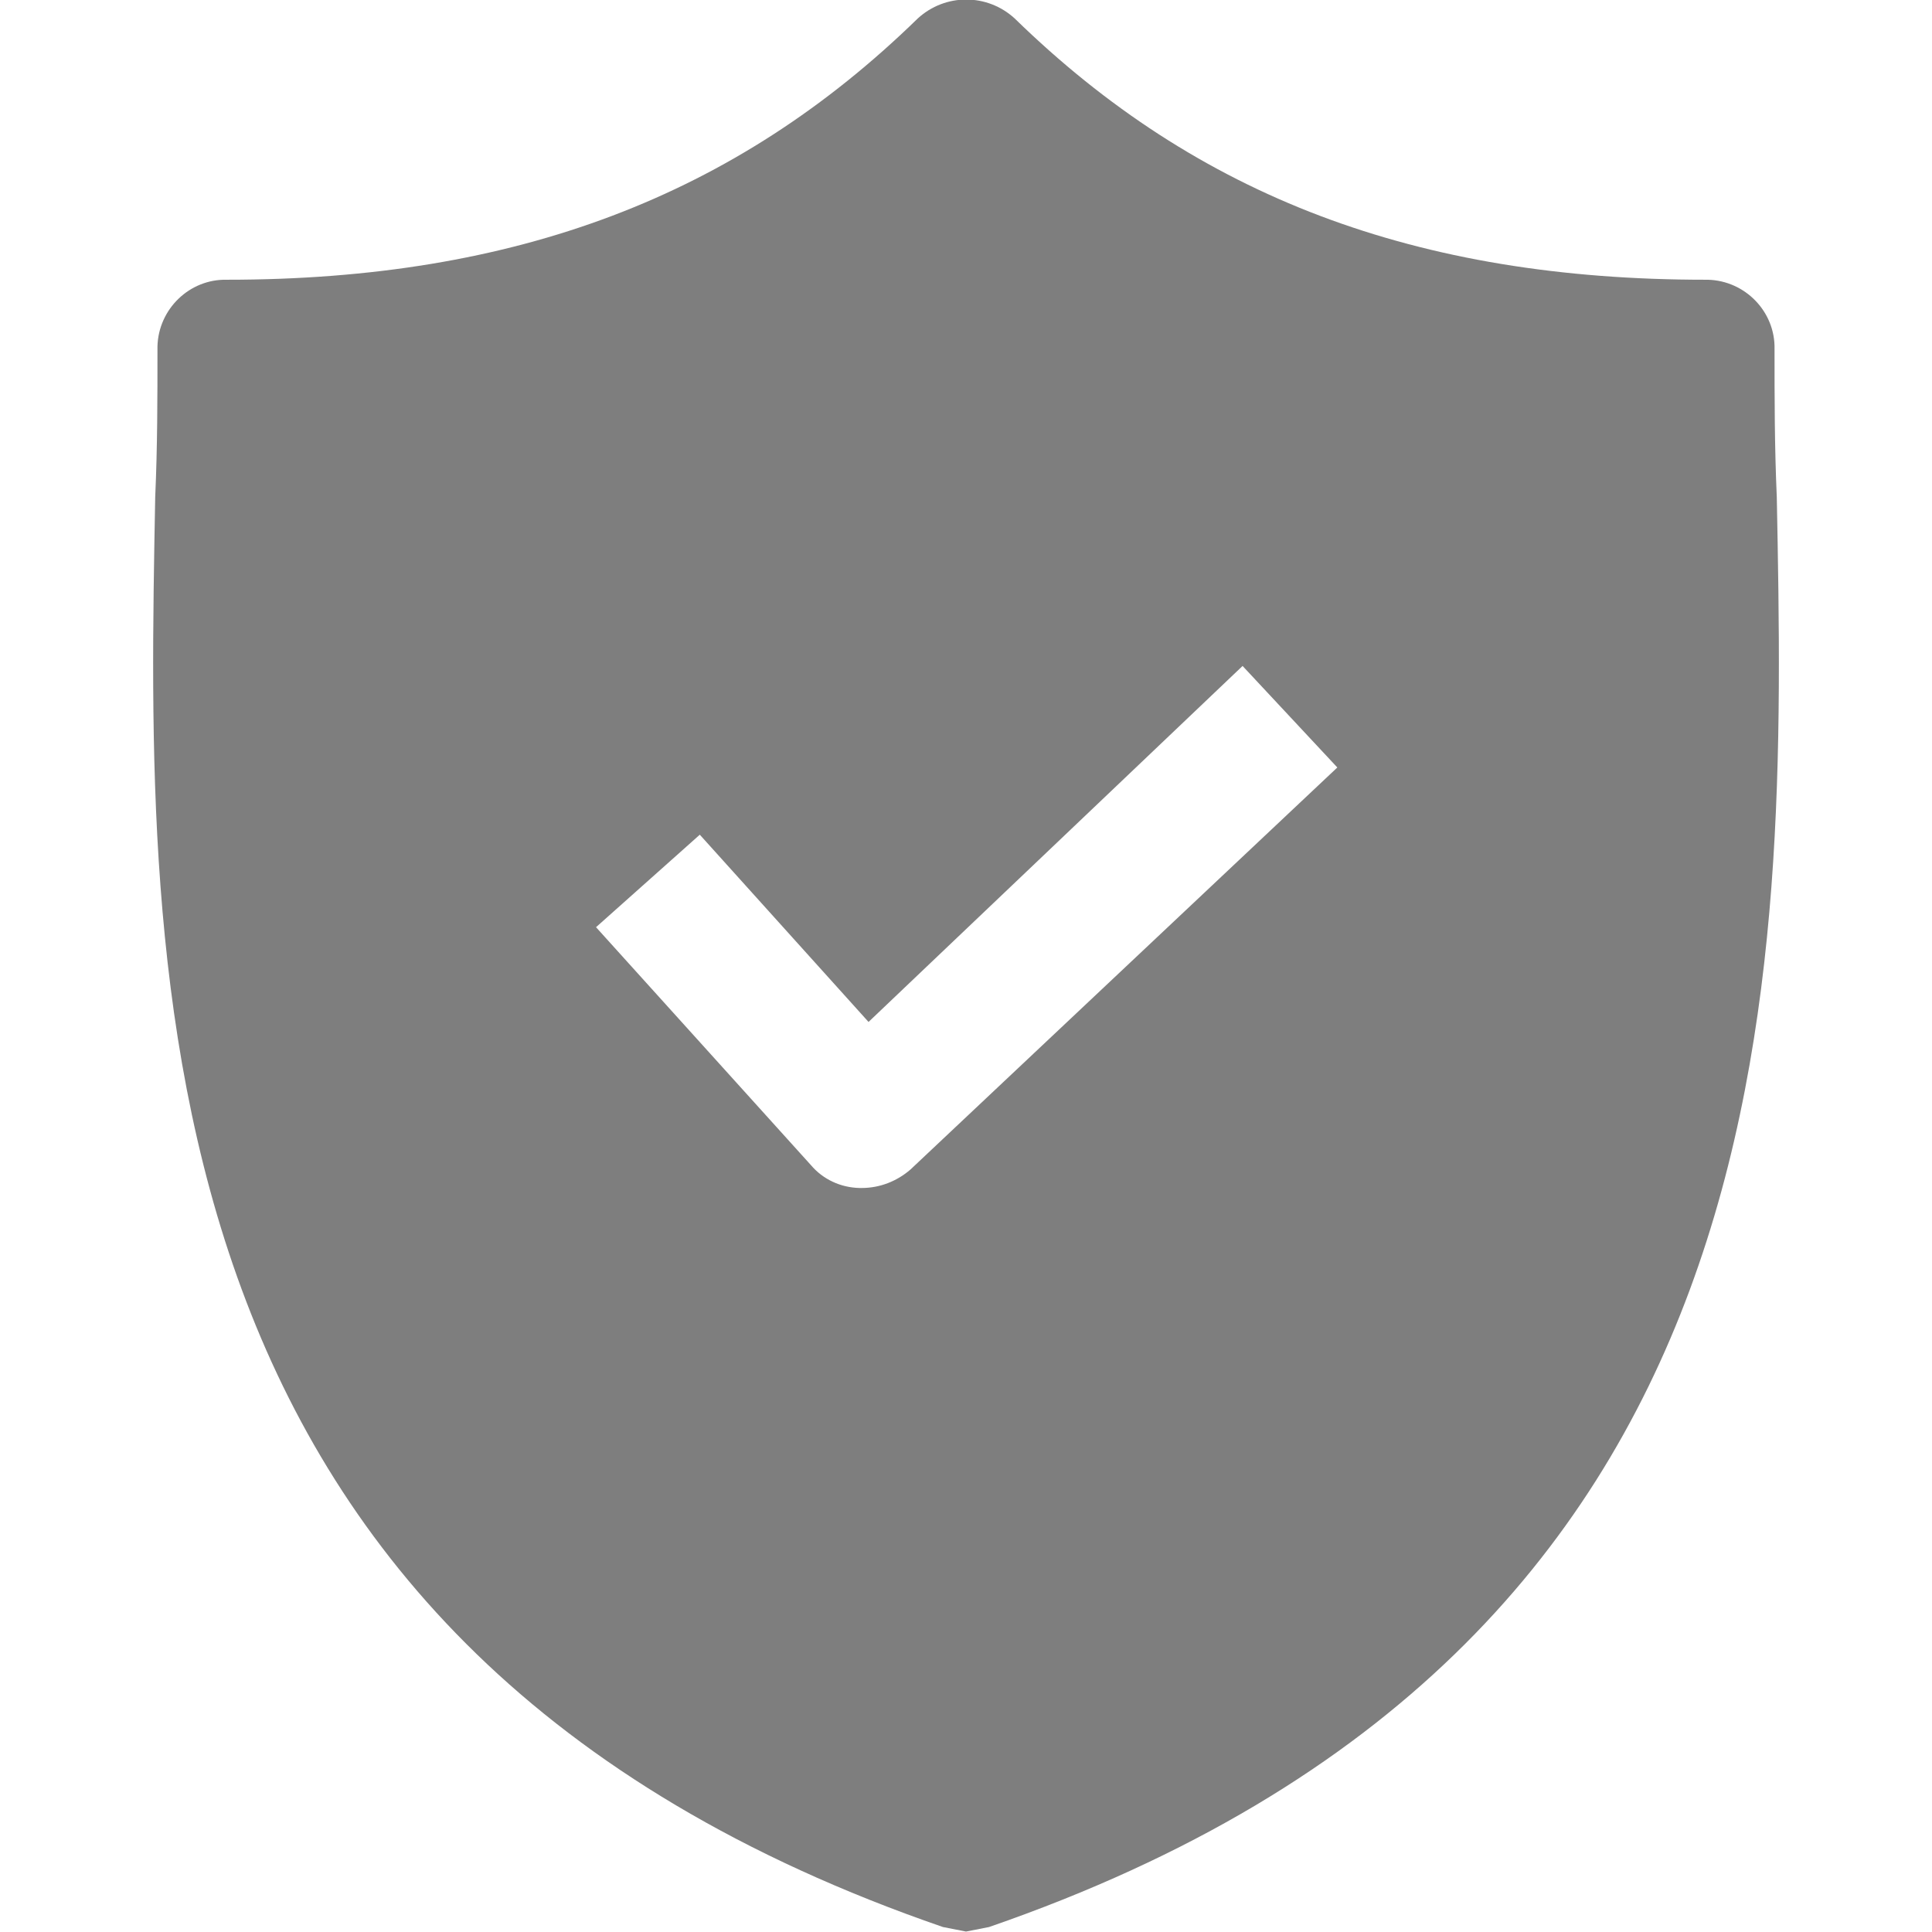 <?xml version="1.0" encoding="utf-8"?>
<!-- Generator: Adobe Illustrator 22.0.1, SVG Export Plug-In . SVG Version: 6.00 Build 0)  -->
<svg version="1.1" id="Capa_1" xmlns="http://www.w3.org/2000/svg" xmlns:xlink="http://www.w3.org/1999/xlink" x="0px" y="0px"
	 viewBox="0 0 428.2 428.2" style="enable-background:new 0 0 428.2 428.2;" xml:space="preserve">
<style type="text/css">
	.st0{fill:#7E7E7E;}
</style>
<title>Монтажная область 1</title>
<path class="st0" d="M393.8,110.2c-0.5-11.3-0.5-22-0.5-32.8c0.2-8.3-6.5-15.2-14.8-15.4c-0.2,0-0.4,0-0.5,0
	c-64,0-112.6-18.4-153.1-57.9c-6.1-5.6-15.4-5.6-21.5,0c-40.4,39.4-89.1,57.9-153.1,57.9c-8.3-0.2-15.2,6.5-15.4,14.8
	c0,0.2,0,0.4,0,0.6c0,10.8,0,21.5-0.5,32.8c-2,107.5-5.1,255,174.6,316.9l5.1,1l5.1-1C398.4,365.2,395.9,218.2,393.8,110.2z
	 M201.8,259.2c-3,2.6-6.8,4.1-10.8,4.1h-0.5c-4.2-0.1-8.1-1.9-10.8-5.1l-47.6-52.7l23-20.5l37.4,41.5l82.9-78.9l21,22.5L201.8,259.2
	z"/>
</svg>
